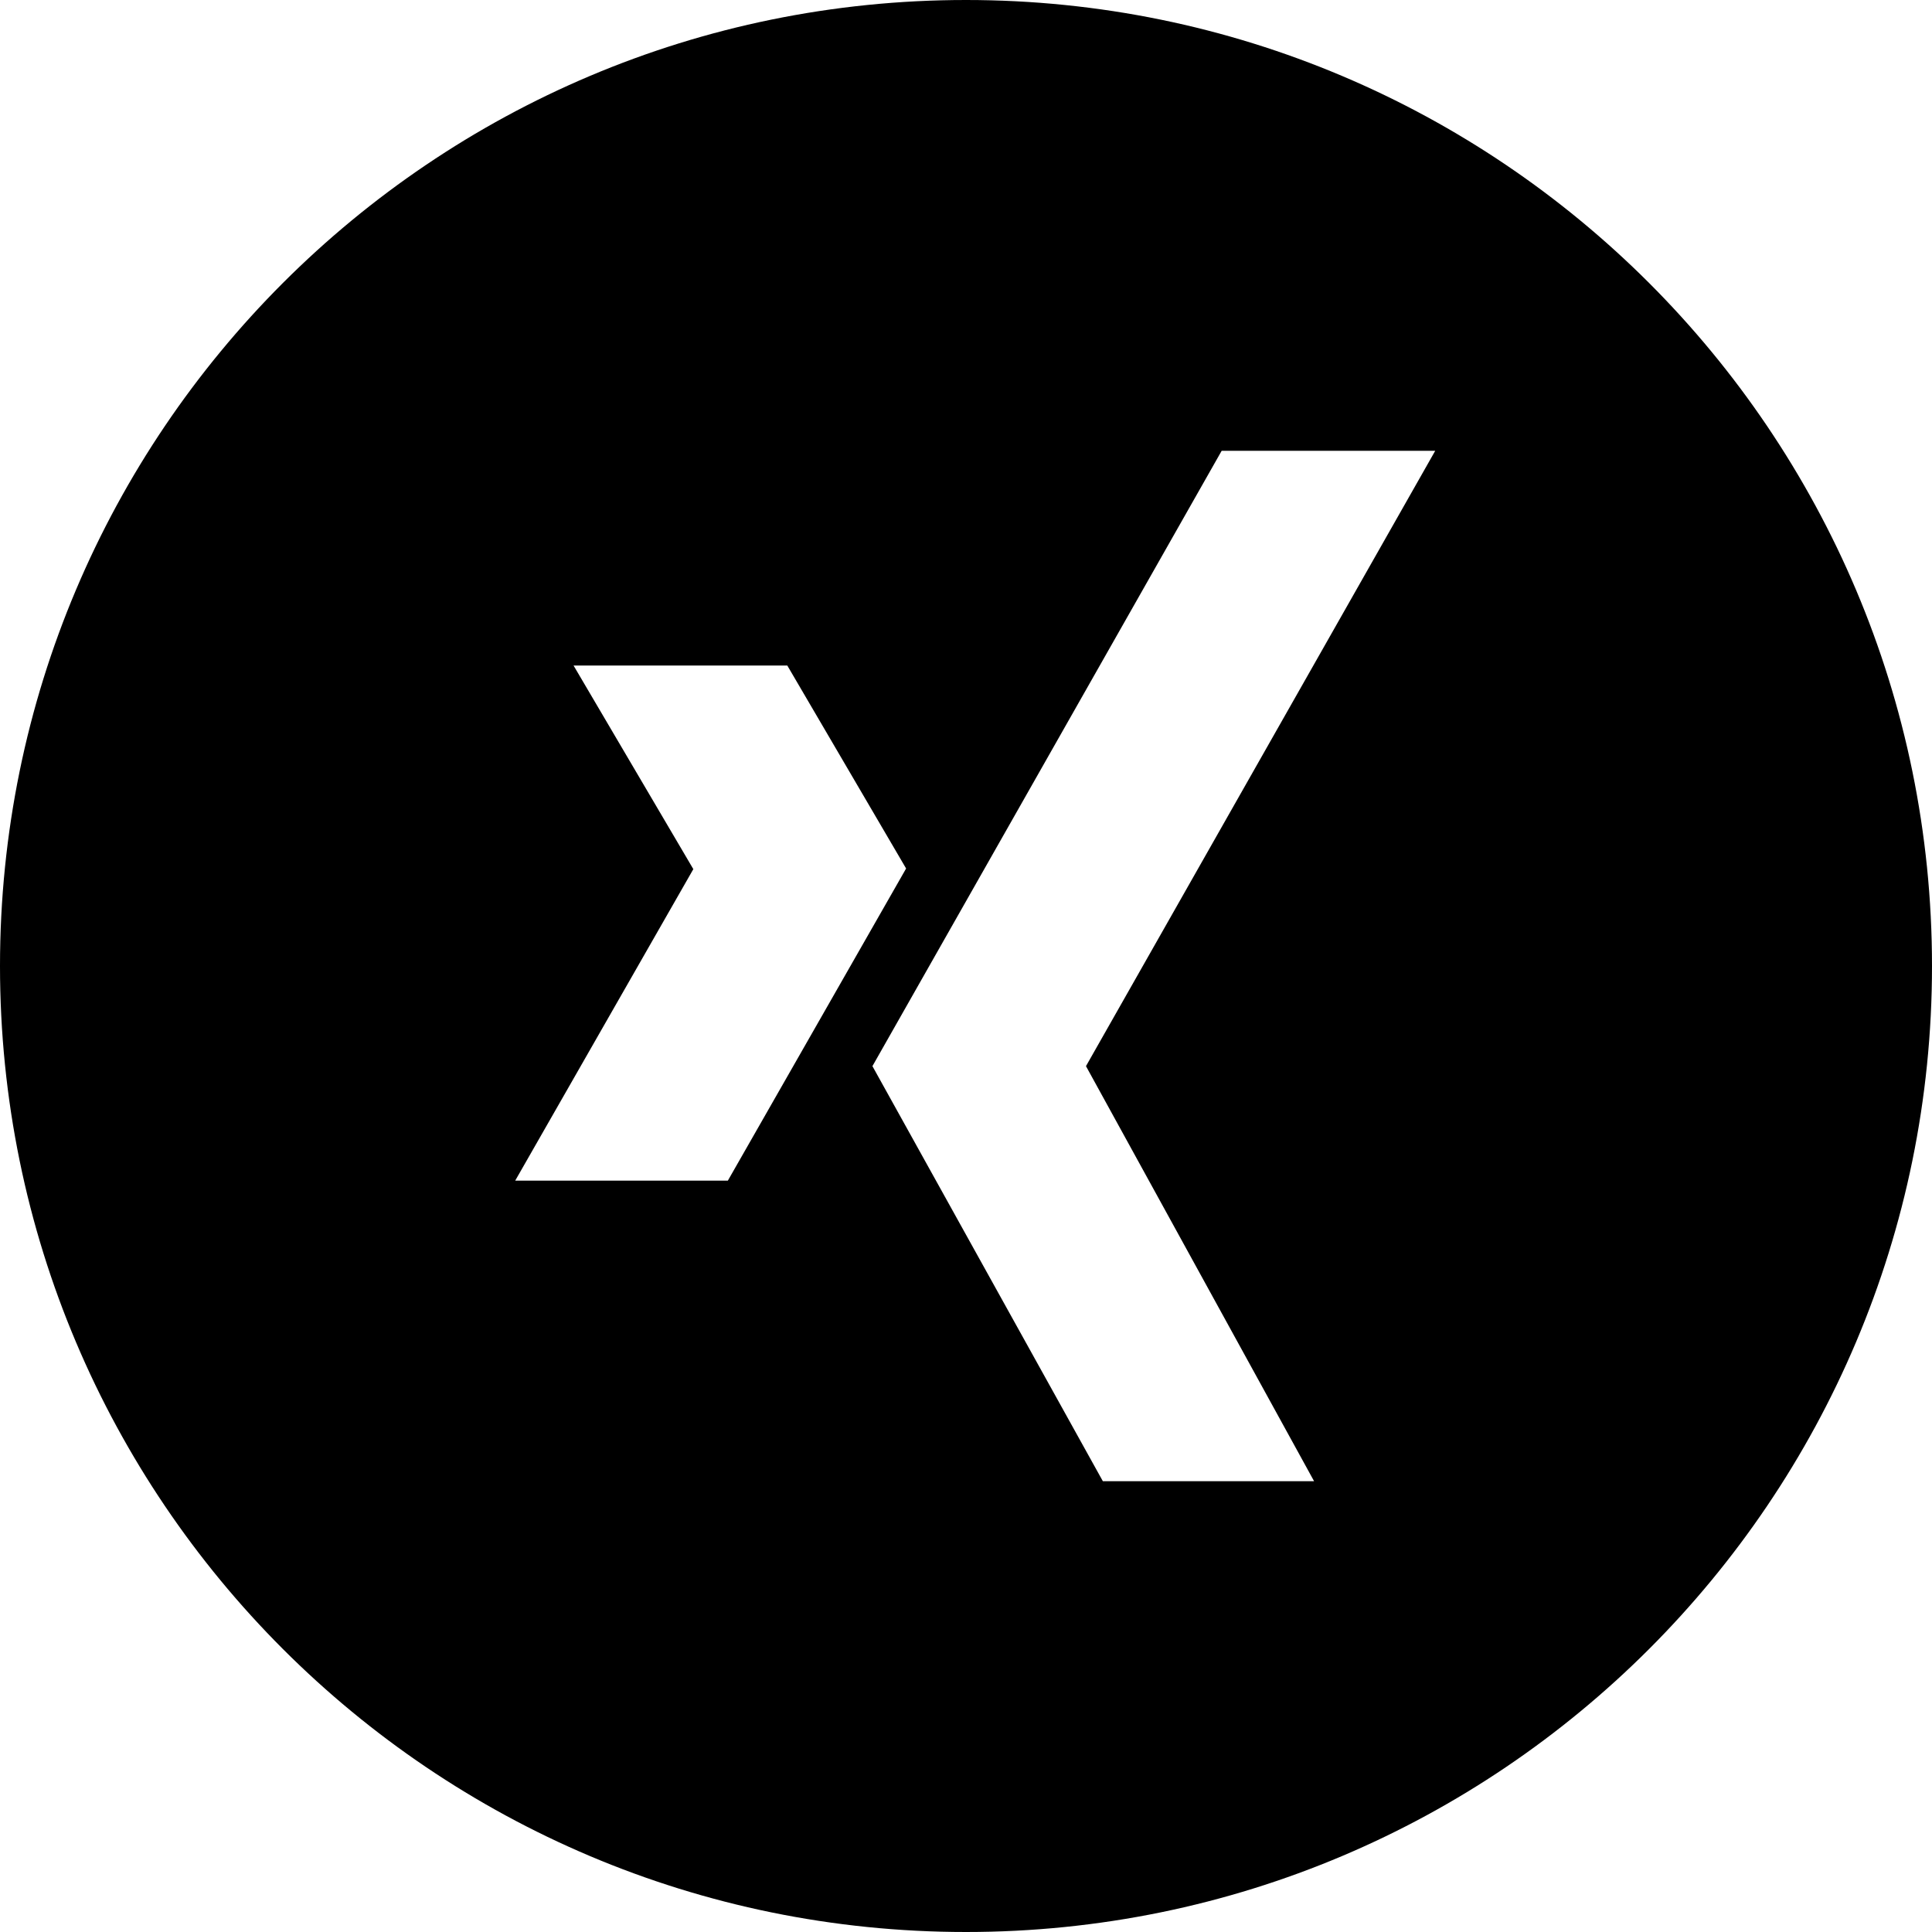 <?xml version="1.0" encoding="UTF-8"?>
<svg width="30px" height="30px" viewBox="0 0 30 30" version="1.1" xmlns="http://www.w3.org/2000/svg" xmlns:xlink="http://www.w3.org/1999/xlink">
    <!-- Generator: Sketch 56.3 (81716) - https://sketch.com -->
    <title>icon/30/xing_30</title>
    <desc>Created with Sketch.</desc>
    <g id="icon/30/xing_30" stroke="none" stroke-width="1" fill="none" fill-rule="evenodd">
        <path d="M15,30 C6.716,30 0,23.284 0,15 C0,6.716 6.716,0 15,0 C23.284,0 30,6.716 30,15 C30,23.284 23.284,30 15,30 Z M18.97,7 L13.547,16.555 L17.125,23 L20.405,23 L16.863,16.555 L22.286,7 L18.97,7 Z M8.906,10.334 L10.766,13.496 L8,18.333 L11.302,18.333 L14.07,13.486 L12.225,10.334 L8.906,10.334 Z" id="Combined-Shape" fill="#000000" fill-rule="nonzero"></path>
    </g>
</svg>